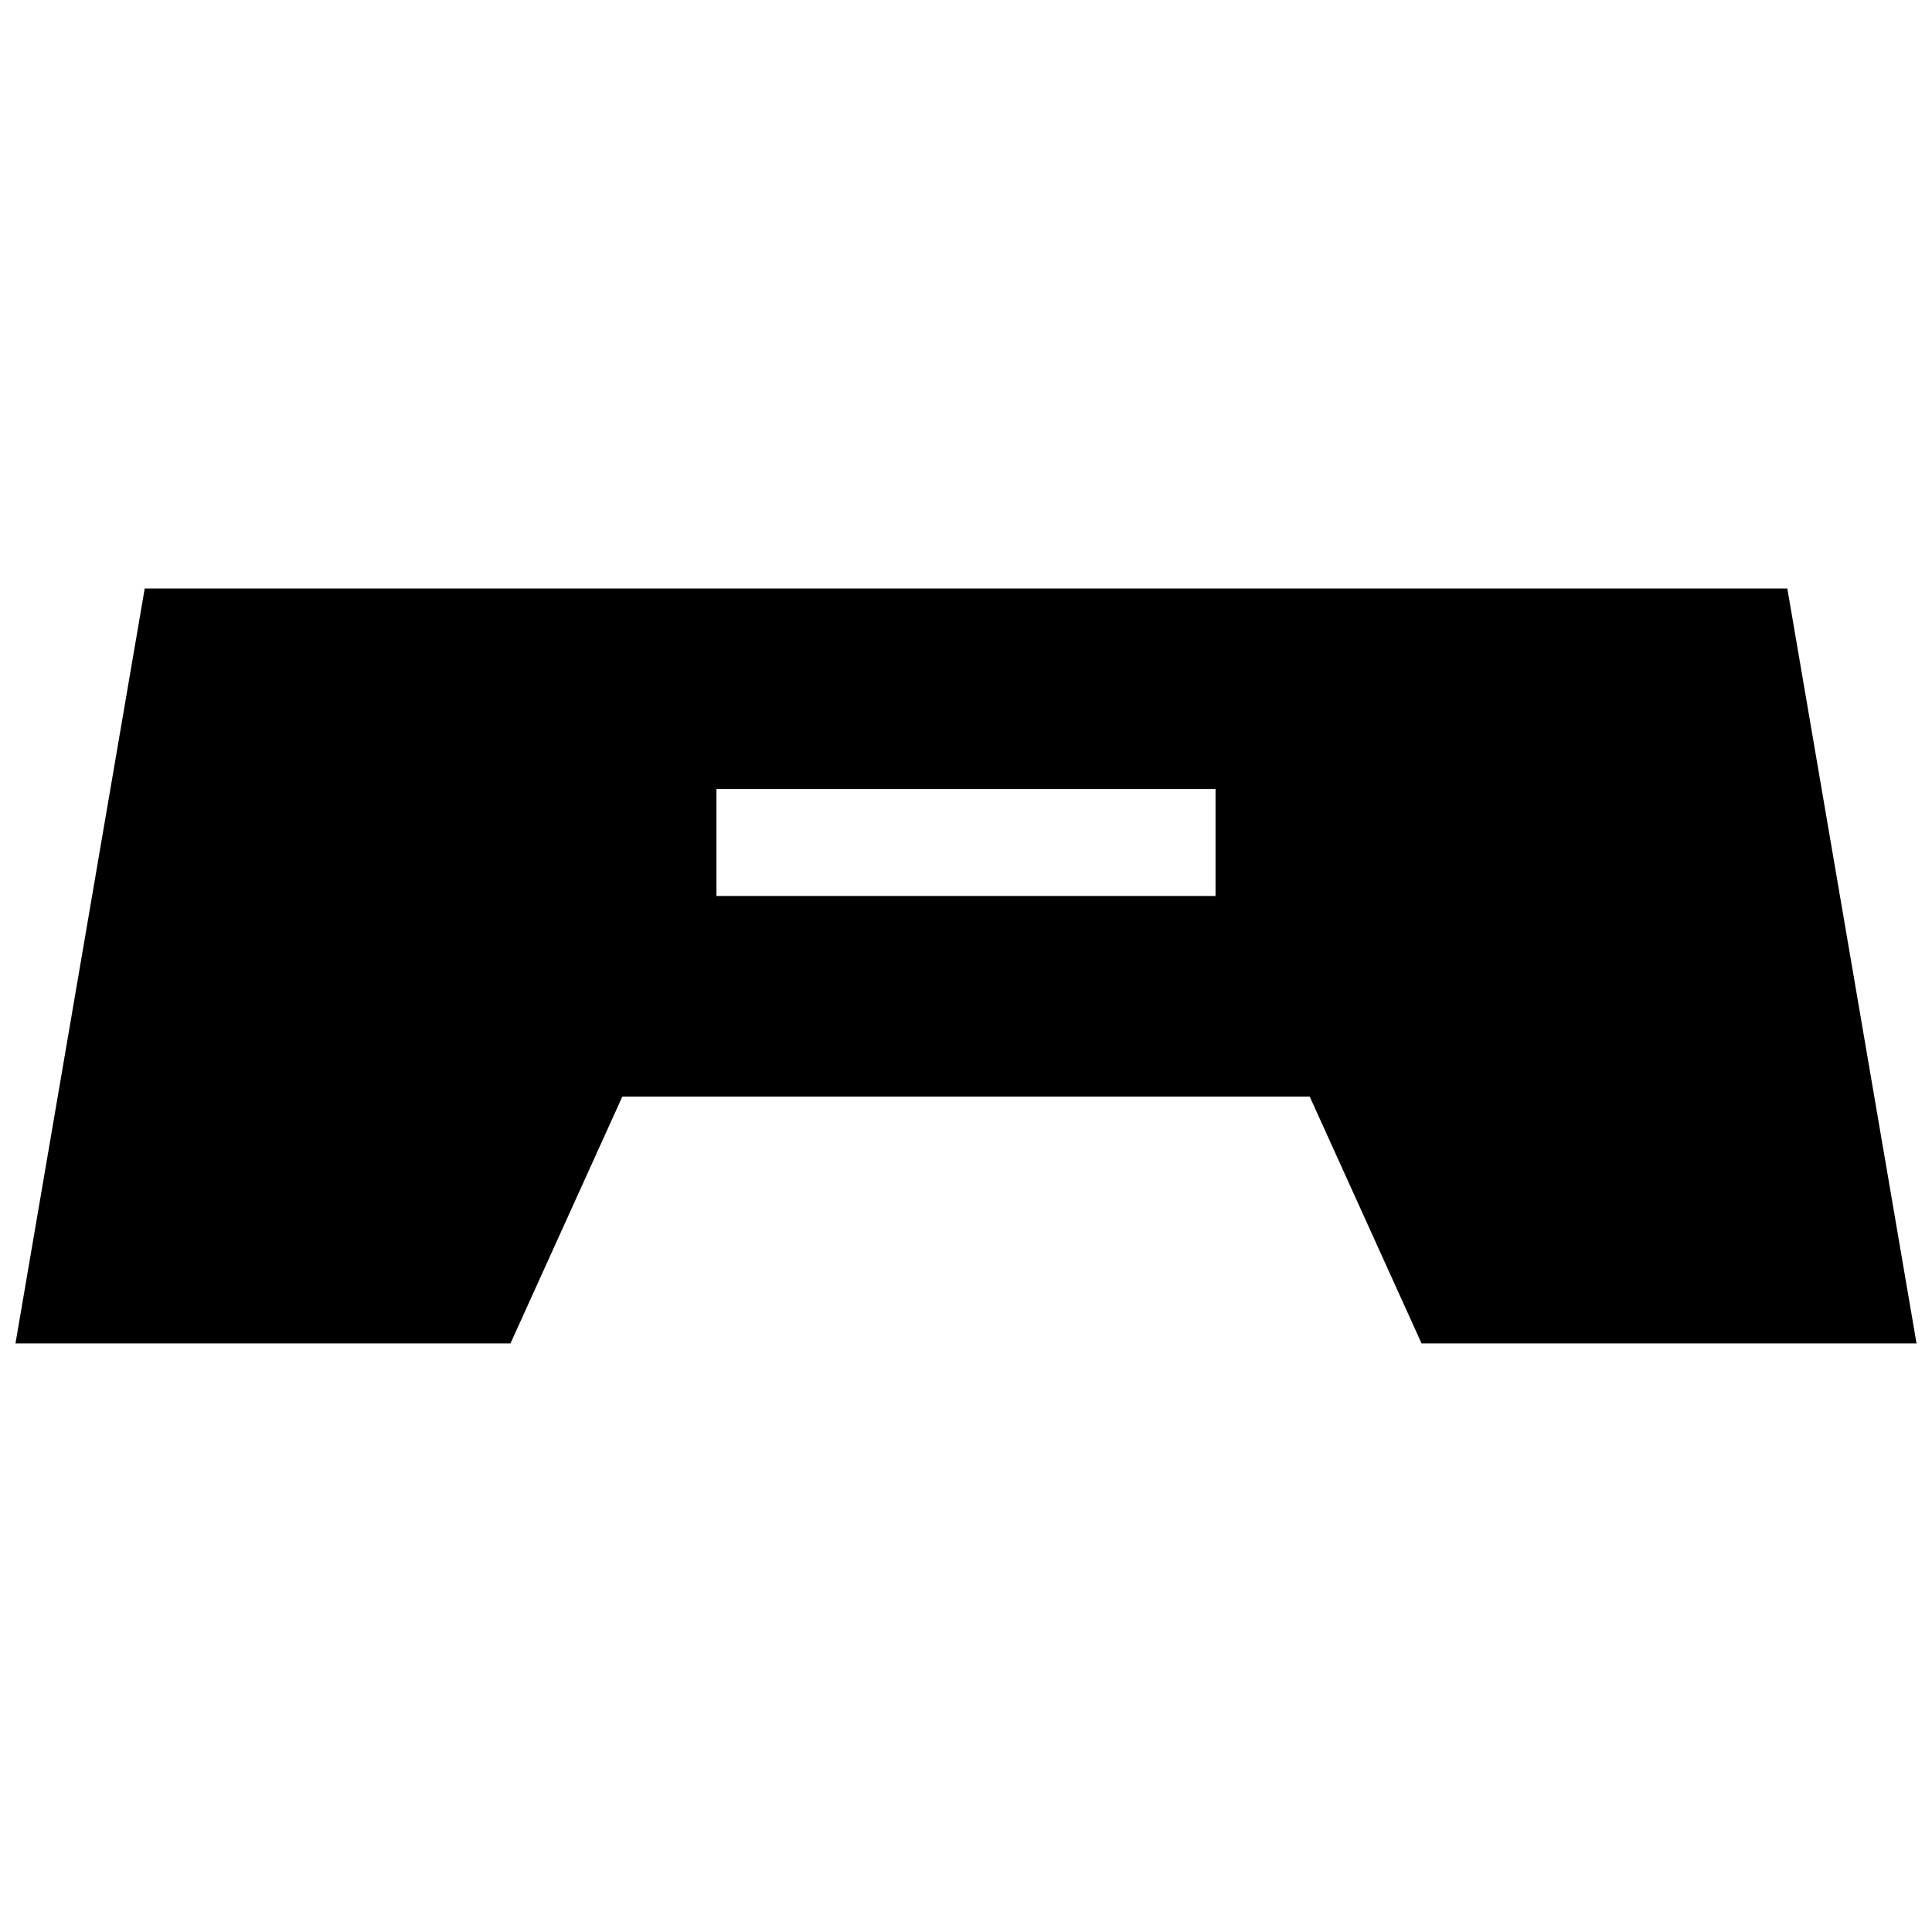 <?xml version="1.0" encoding="UTF-8"?>
<!-- Uploaded to: ICON Repo, www.svgrepo.com, Generator: ICON Repo Mixer Tools -->
<svg width="800px" height="800px" version="1.1" viewBox="144 144 512 512" xmlns="http://www.w3.org/2000/svg">
 <defs>
  <clipPath id="a">
   <path d="m148.09 299h503.81v202h-503.81z"/>
  </clipPath>
 </defs>
 <g clip-path="url(#a)">
  <path d="m466.13 353.12v28.324h-132.26v-28.324zm151.53-53.164h-435.31l-34.25 200.07h131.18l29.652-65.434h182.15l29.652 65.434h131.17z" fill-rule="evenodd"/>
 </g>
</svg>